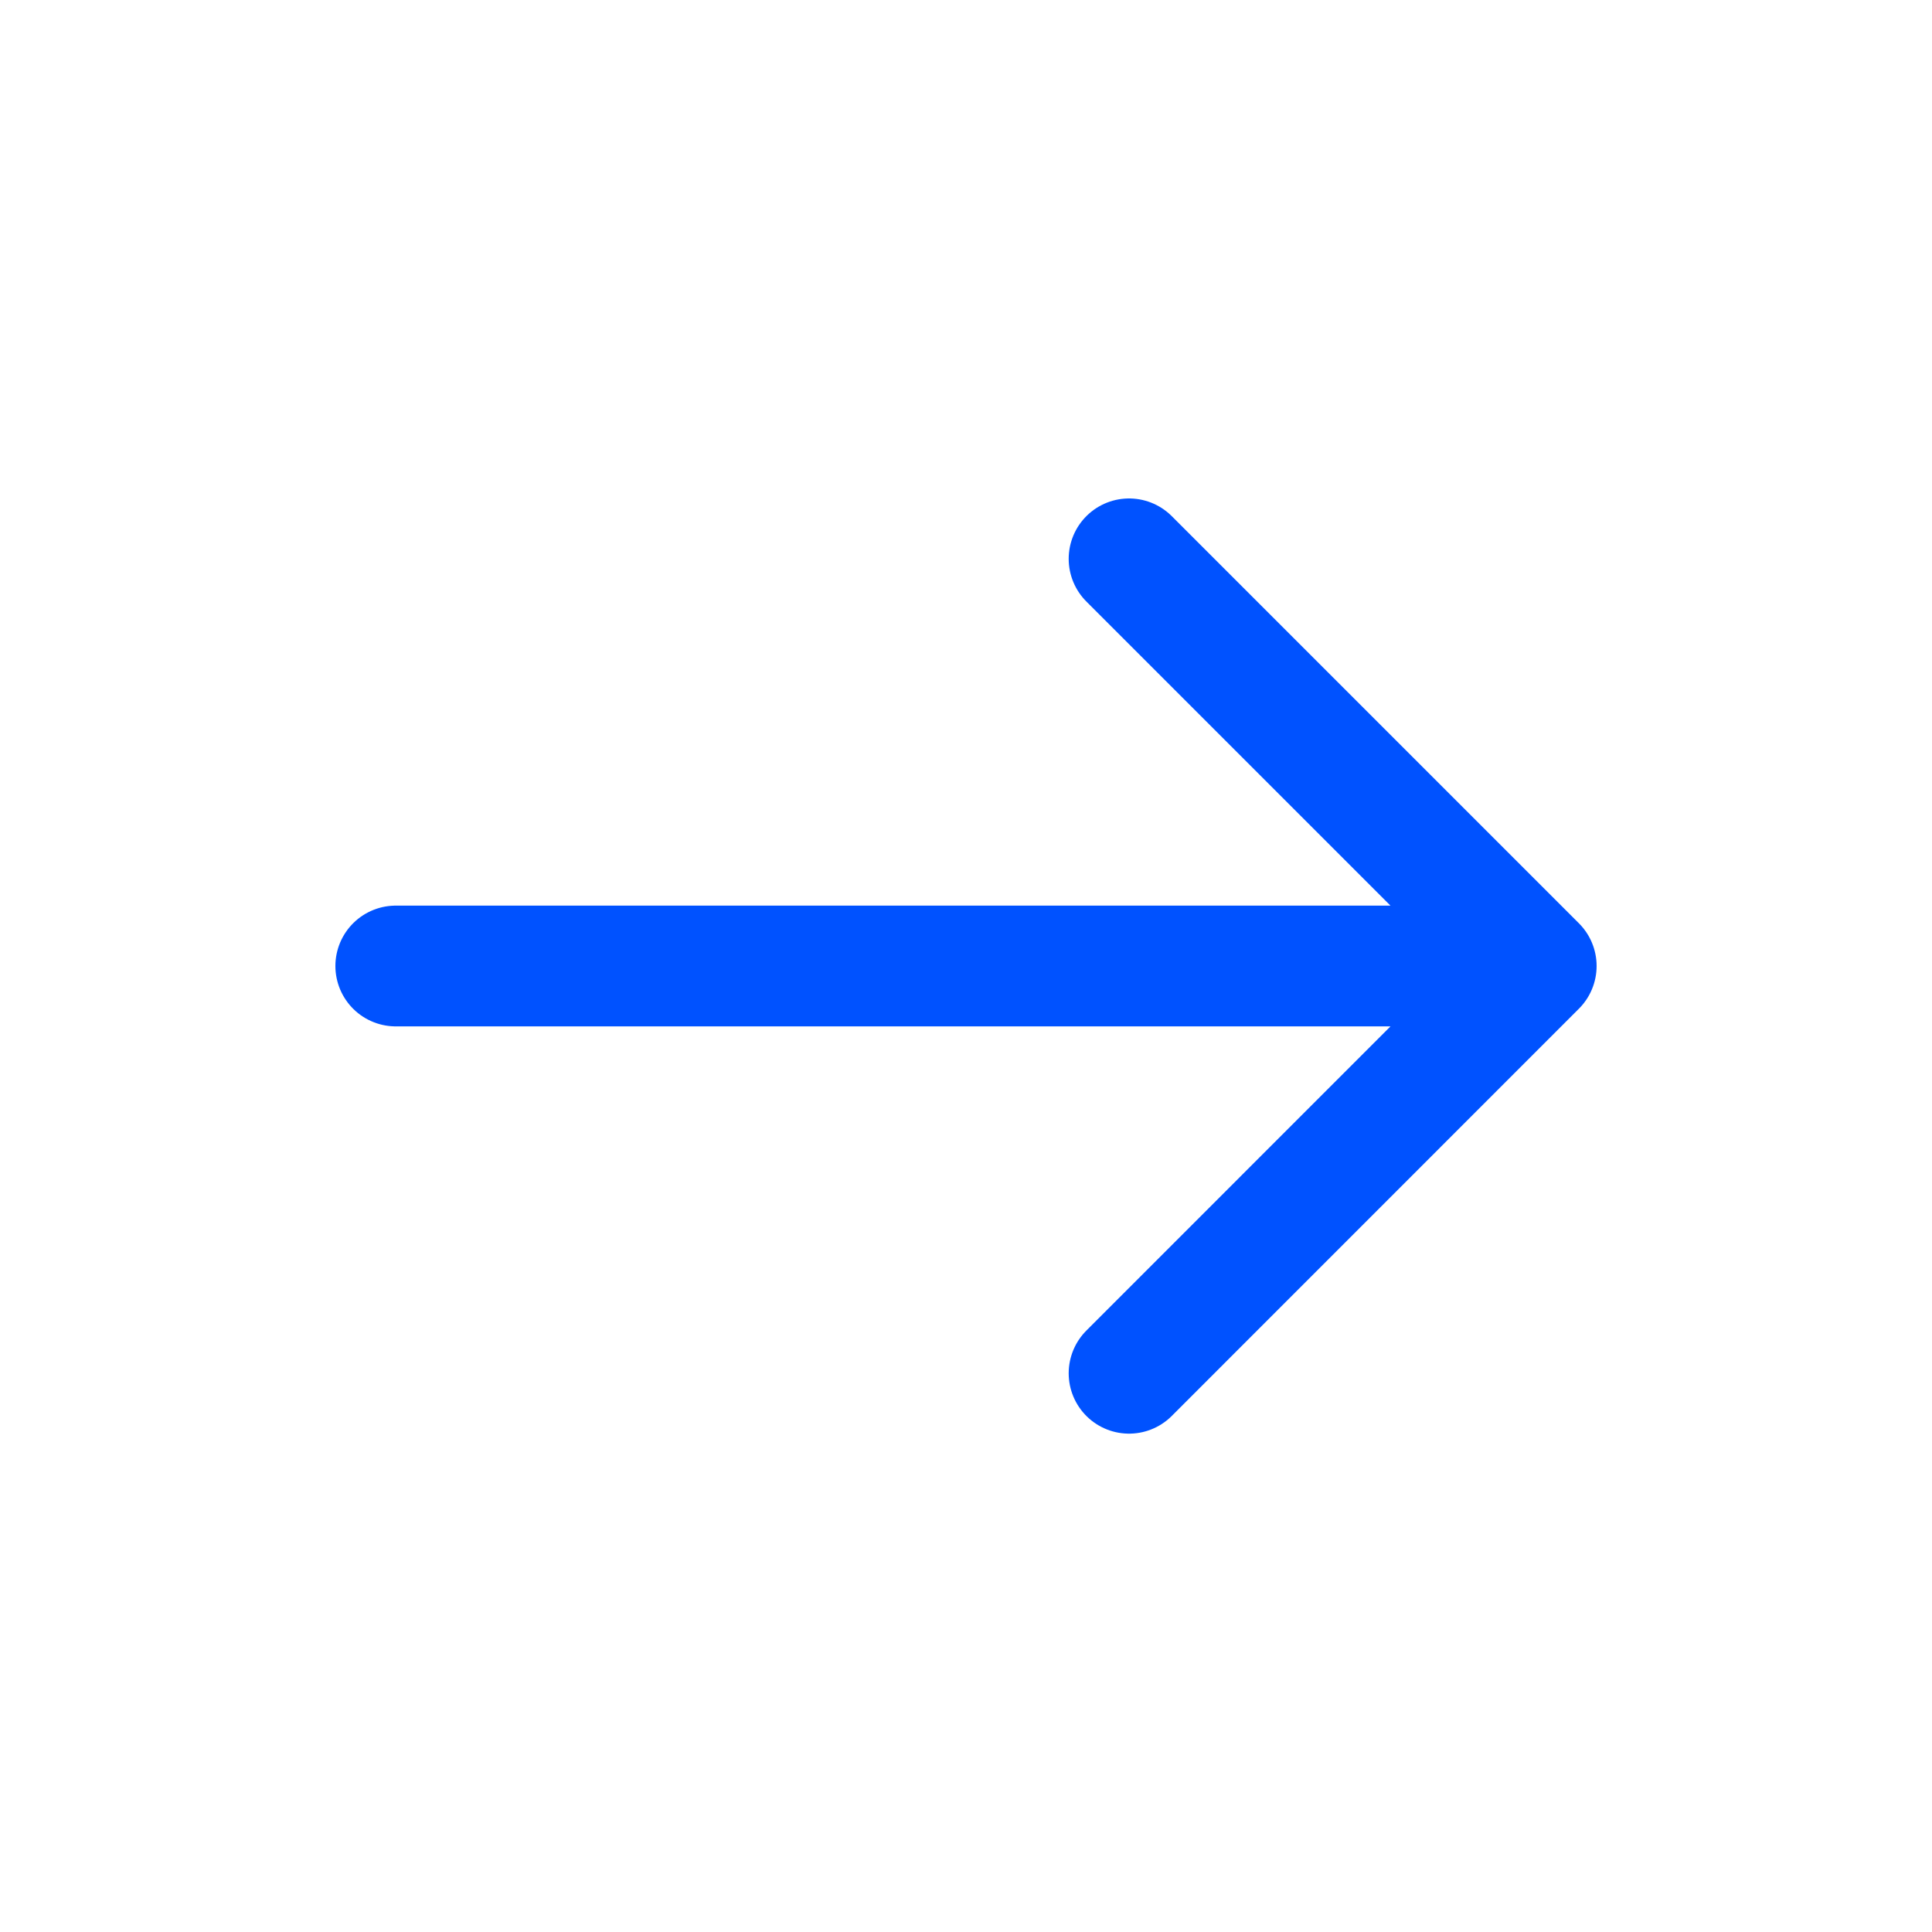<svg xmlns="http://www.w3.org/2000/svg" width="20" height="20" viewBox="0 0 20 20" fill="none">
    <path d="M11.688 5.785L15.903 10L11.688 14.216M4.097 10H15.785" stroke="#0052FF" stroke-width="1.25" stroke-miterlimit="10" stroke-linecap="round" stroke-linejoin="round"/>
</svg>